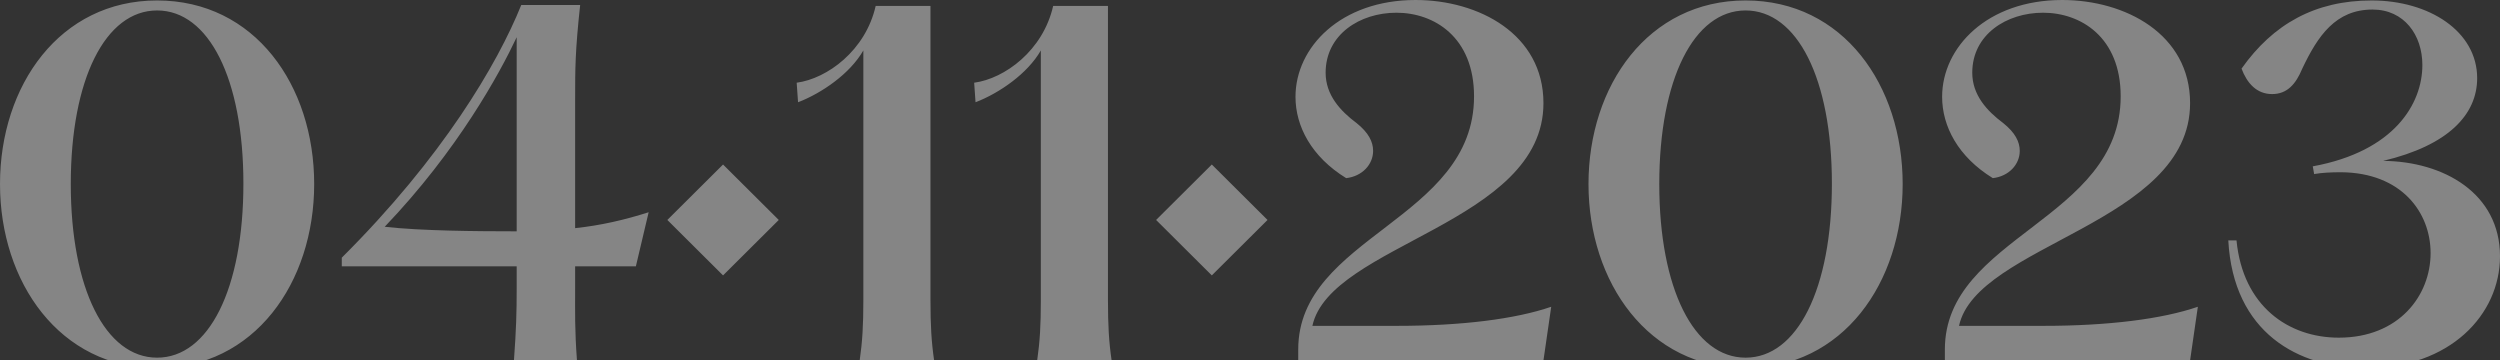<svg xmlns="http://www.w3.org/2000/svg" width="944" height="136" fill="none"><rect width="100%" height="100%" fill="#333333" stroke="none"/><path fill="#fff" d="M59.317 139C22.59 139 0 106.567 0 69.5 0 32.262 22.589.172 59.317.172c36.901 0 59.318 32.09 59.318 69.328S96.045 139 59.317 139zm-32.59-69.5c0 39.469 13.105 65.553 32.59 65.553 19.485 0 32.59-25.912 32.59-65.725 0-39.64-13.105-65.381-32.59-65.381-19.485 0-32.59 25.912-32.59 65.553zm167.337 66.583c.862-11.841 1.034-18.019 1.034-27.114v-8.409h-66.042V97.3c37.936-37.753 58.8-73.104 67.767-95.412h22.244c-1.897 17.503-1.897 24.024-1.897 35.694v48.564c9.656-1.03 18.623-3.09 27.762-6.007l-4.828 20.421H217.17v8.409c0 9.095-.172 15.273.69 27.114h-23.796zm-48.799-50.452c13.45 1.544 35.177 1.716 48.971 1.716h.862V14.072c-6.38 13.556-22.244 42.73-49.833 71.559zm127.759 18.362-21.037-20.936 21.037-20.936 21.037 20.936-21.037 20.936zm51.597 32.09c1.034-7.208 1.379-13.385 1.379-22.652V19.048c-5 8.752-15.691 16.131-24.658 19.563l-.517-7.379c11.553-1.544 26.037-12.184 29.831-29.001h20.692v111.2c0 9.267.345 15.616 1.379 22.652h-28.106zm67.02 0c1.035-7.208 1.379-13.385 1.379-22.652V19.048c-5 8.752-15.691 16.131-24.658 19.563l-.517-7.379c11.553-1.544 26.038-12.184 29.831-29.001h20.692v111.2c0 9.267.345 15.616 1.38 22.652h-28.107zm65.941-32.09-21.037-20.936 21.037-20.936 21.037 20.936-21.037 20.936zm32.629 27.971c0-42.73 66.387-48.907 66.387-95.584 0-22.308-15.001-31.575-29.313-31.575-13.795 0-26.728 8.237-26.728 22.652 0 8.408 5.518 14.415 11.726 19.048 4.483 3.604 6.207 7.036 6.207 10.468 0 5.148-4.138 9.61-10.173 10.296-13.105-8.065-19.14-19.563-19.14-30.717C489.177 17.847 506.248 0 534.527 0c23.796 0 48.281 12.87 48.281 38.954 0 45.476-80.526 53.198-87.251 84.087h31.9c24.486 0 44.833-2.574 58.283-7.208l-2.932 20.25h-92.597v-4.119zM659.132 139c-36.728 0-59.317-32.433-59.317-69.5 0-37.238 22.589-69.328 59.317-69.328 36.901 0 59.317 32.09 59.317 69.328S695.861 139 659.132 139zm-32.59-69.5c0 39.469 13.105 65.553 32.59 65.553 19.485 0 32.59-25.912 32.59-65.725 0-39.64-13.105-65.381-32.59-65.381-19.485 0-32.59 25.912-32.59 65.553zm107.839 62.464c0-42.73 66.387-48.907 66.387-95.584 0-22.308-15.002-31.575-29.314-31.575-13.795 0-26.727 8.237-26.727 22.652 0 8.408 5.518 14.415 11.725 19.048 4.483 3.604 6.208 7.036 6.208 10.468 0 5.148-4.139 9.61-10.174 10.296-13.105-8.065-19.14-19.563-19.14-30.717C733.346 17.847 750.417 0 778.696 0c23.796 0 48.282 12.87 48.282 38.954 0 45.476-80.527 53.198-87.252 84.087h31.9c24.486 0 44.833-2.574 58.283-7.208l-2.931 20.25h-92.597v-4.119zM893.304 139c-25.52 0-50.006-13.385-51.902-48.221h3.103c2.414 24.883 19.658 36.723 38.626 36.723 22.761 0 34.659-15.959 34.659-31.918 0-15.445-11.036-30.374-33.797-30.546-3.794 0-7.242.172-10.174.687l-.517-2.918c30.866-5.663 41.384-23.681 41.384-38.267 0-11.326-6.897-20.936-18.795-20.936-13.967 0-20.692 9.953-26.555 22.308-2.414 5.835-5.69 9.61-11.381 9.61-5.862 0-9.484-4.118-11.553-9.61C858.3 9.095 874.164.172 895.546.172c21.727 0 39.832 11.669 39.832 29.344 0 13.728-10.863 25.398-35.521 31.232C922.618 60.92 944 72.932 944 96.785 944 118.751 925.205 139 893.304 139z" opacity=".4"/></svg>